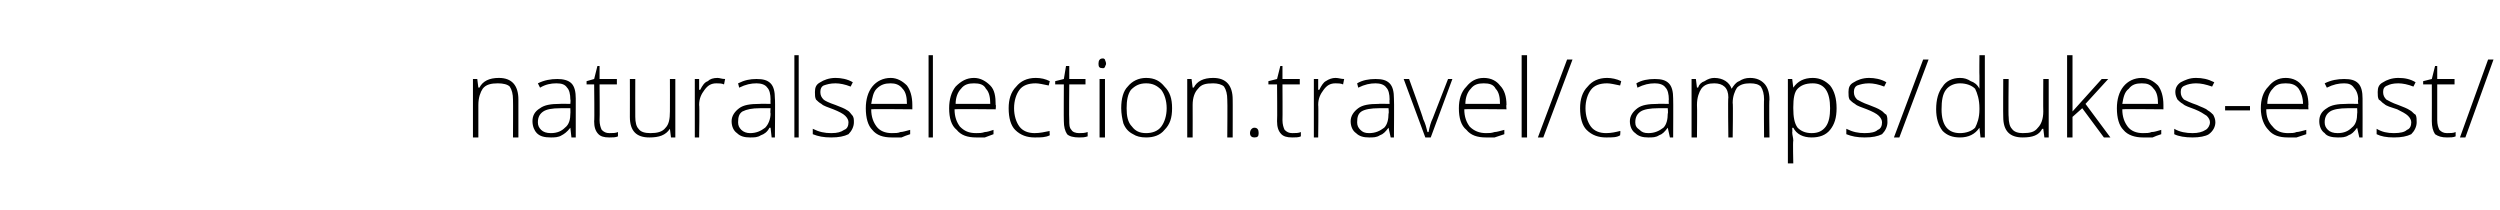 <?xml version="1.0" standalone="no"?>
<!DOCTYPE svg PUBLIC "-//W3C//DTD SVG 1.1//EN" "http://www.w3.org/Graphics/SVG/1.1/DTD/svg11.dtd">
<svg xmlns="http://www.w3.org/2000/svg" version="1.1" width="231px" height="19.4px" viewBox="0 -5 231 19.4" style="top:-5px">
  <desc>naturalselection.travel/camps/dukes east/</desc>
  <defs/>
  <g id="Polygon29474">
    <path d="M 47.4 7.7 C 47.4 7.7 47.42 4.21 47.4 4.2 C 47.4 3.7 47.3 3.3 47.1 3 C 46.9 2.8 46.5 2.7 46 2.7 C 45.4 2.7 44.9 2.8 44.6 3.2 C 44.4 3.5 44.2 4 44.2 4.7 C 44.2 4.72 44.2 7.7 44.2 7.7 L 43.7 7.7 L 43.7 2.3 L 44.1 2.3 L 44.2 3.1 C 44.2 3.1 44.25 3.07 44.3 3.1 C 44.6 2.5 45.2 2.2 46.1 2.2 C 47.3 2.2 47.9 2.9 47.9 4.2 C 47.9 4.18 47.9 7.7 47.9 7.7 L 47.4 7.7 Z M 52.8 7.7 L 52.7 6.8 C 52.7 6.8 52.68 6.81 52.7 6.8 C 52.4 7.2 52.1 7.4 51.9 7.5 C 51.6 7.7 51.2 7.7 50.9 7.7 C 50.3 7.7 49.9 7.6 49.6 7.3 C 49.4 7.1 49.2 6.7 49.2 6.2 C 49.2 5.7 49.4 5.3 49.9 5 C 50.3 4.7 50.9 4.6 51.7 4.6 C 51.73 4.58 52.7 4.6 52.7 4.6 C 52.7 4.6 52.74 4.2 52.7 4.2 C 52.7 3.7 52.6 3.3 52.4 3.1 C 52.2 2.8 51.9 2.7 51.4 2.7 C 50.9 2.7 50.4 2.8 49.9 3.1 C 49.9 3.1 49.7 2.7 49.7 2.7 C 50.3 2.4 50.9 2.3 51.5 2.3 C 52 2.3 52.5 2.4 52.8 2.7 C 53.1 3 53.2 3.5 53.2 4.1 C 53.2 4.12 53.2 7.7 53.2 7.7 L 52.8 7.7 Z M 50.9 7.3 C 51.5 7.3 51.9 7.1 52.2 6.8 C 52.6 6.5 52.7 6 52.7 5.5 C 52.72 5.47 52.7 5 52.7 5 C 52.7 5 51.79 4.99 51.8 5 C 51 5 50.5 5.1 50.2 5.3 C 49.9 5.5 49.7 5.8 49.7 6.3 C 49.7 6.6 49.8 6.8 50 7 C 50.2 7.2 50.5 7.3 50.9 7.3 Z M 56.3 7.3 C 56.6 7.3 56.9 7.3 57.1 7.2 C 57.1 7.2 57.1 7.6 57.1 7.6 C 56.9 7.7 56.6 7.7 56.3 7.7 C 55.8 7.7 55.5 7.6 55.3 7.4 C 55 7.1 54.9 6.7 54.9 6.2 C 54.94 6.19 54.9 2.8 54.9 2.8 L 54.2 2.8 L 54.2 2.5 L 54.9 2.3 L 55.2 1.1 L 55.4 1.1 L 55.4 2.3 L 57 2.3 L 57 2.8 L 55.4 2.8 C 55.4 2.8 55.43 6.12 55.4 6.1 C 55.4 6.5 55.5 6.8 55.6 7 C 55.8 7.2 56 7.3 56.3 7.3 Z M 58.7 2.3 C 58.7 2.3 58.69 5.78 58.7 5.8 C 58.7 6.3 58.8 6.7 59 6.9 C 59.2 7.2 59.6 7.3 60.1 7.3 C 60.7 7.3 61.2 7.2 61.5 6.8 C 61.8 6.5 61.9 6 61.9 5.3 C 61.91 5.27 61.9 2.3 61.9 2.3 L 62.4 2.3 L 62.4 7.7 L 62 7.7 L 61.9 6.9 C 61.9 6.9 61.86 6.92 61.9 6.9 C 61.5 7.5 60.9 7.7 60 7.7 C 58.8 7.7 58.2 7.1 58.2 5.8 C 58.21 5.81 58.2 2.3 58.2 2.3 L 58.7 2.3 Z M 66.3 2.2 C 66.5 2.2 66.7 2.3 67 2.3 C 67 2.3 66.9 2.8 66.9 2.8 C 66.7 2.7 66.4 2.7 66.2 2.7 C 65.7 2.7 65.4 2.9 65.1 3.3 C 64.8 3.7 64.6 4.1 64.6 4.7 C 64.65 4.72 64.6 7.7 64.6 7.7 L 64.2 7.7 L 64.2 2.3 L 64.6 2.3 L 64.6 3.3 C 64.6 3.3 64.66 3.3 64.7 3.3 C 64.9 2.9 65.1 2.6 65.4 2.5 C 65.6 2.3 65.9 2.2 66.3 2.2 Z M 71.3 7.7 L 71.2 6.8 C 71.2 6.8 71.12 6.81 71.1 6.8 C 70.9 7.2 70.6 7.4 70.3 7.5 C 70 7.7 69.7 7.7 69.3 7.7 C 68.8 7.7 68.4 7.6 68.1 7.3 C 67.8 7.1 67.6 6.7 67.6 6.2 C 67.6 5.7 67.9 5.3 68.3 5 C 68.7 4.7 69.3 4.6 70.2 4.6 C 70.17 4.58 71.2 4.6 71.2 4.6 C 71.2 4.6 71.18 4.2 71.2 4.2 C 71.2 3.7 71.1 3.3 70.9 3.1 C 70.7 2.8 70.3 2.7 69.9 2.7 C 69.4 2.7 68.9 2.8 68.3 3.1 C 68.3 3.1 68.2 2.7 68.2 2.7 C 68.8 2.4 69.3 2.3 69.9 2.3 C 70.5 2.3 70.9 2.4 71.2 2.7 C 71.5 3 71.6 3.5 71.6 4.1 C 71.64 4.12 71.6 7.7 71.6 7.7 L 71.3 7.7 Z M 69.3 7.3 C 69.9 7.3 70.3 7.1 70.7 6.8 C 71 6.5 71.2 6 71.2 5.5 C 71.16 5.47 71.2 5 71.2 5 C 71.2 5 70.23 4.99 70.2 5 C 69.5 5 69 5.1 68.6 5.3 C 68.3 5.5 68.2 5.8 68.2 6.3 C 68.2 6.6 68.3 6.8 68.5 7 C 68.7 7.2 69 7.3 69.3 7.3 Z M 73.8 7.7 L 73.4 7.7 L 73.4 0.1 L 73.8 0.1 L 73.8 7.7 Z M 78.9 6.3 C 78.9 6.7 78.7 7.1 78.4 7.4 C 78 7.6 77.5 7.7 76.8 7.7 C 76.1 7.7 75.6 7.6 75.1 7.4 C 75.1 7.4 75.1 6.9 75.1 6.9 C 75.7 7.2 76.2 7.3 76.8 7.3 C 77.4 7.3 77.7 7.2 78 7 C 78.3 6.9 78.4 6.6 78.4 6.3 C 78.4 6.1 78.3 5.9 78.1 5.7 C 77.9 5.5 77.5 5.3 77 5.1 C 76.5 4.9 76.1 4.8 75.9 4.6 C 75.7 4.5 75.5 4.3 75.4 4.2 C 75.3 4 75.3 3.8 75.3 3.5 C 75.3 3.1 75.4 2.8 75.8 2.6 C 76.1 2.4 76.6 2.2 77.2 2.2 C 77.7 2.2 78.3 2.3 78.8 2.6 C 78.8 2.6 78.6 3 78.6 3 C 78.1 2.8 77.6 2.7 77.2 2.7 C 76.7 2.7 76.4 2.8 76.1 2.9 C 75.9 3 75.8 3.2 75.8 3.5 C 75.8 3.8 75.9 4 76.1 4.2 C 76.2 4.3 76.6 4.5 77.2 4.7 C 77.7 4.9 78 5 78.3 5.2 C 78.5 5.3 78.6 5.5 78.7 5.6 C 78.9 5.8 78.9 6 78.9 6.3 Z M 82.4 7.7 C 81.6 7.7 81 7.5 80.6 7 C 80.2 6.6 80 5.9 80 5 C 80 4.2 80.2 3.5 80.6 3 C 81 2.5 81.6 2.2 82.3 2.2 C 82.9 2.2 83.4 2.5 83.8 2.9 C 84.1 3.3 84.3 3.9 84.3 4.7 C 84.3 4.67 84.3 5.1 84.3 5.1 C 84.3 5.1 80.47 5.06 80.5 5.1 C 80.5 5.8 80.7 6.3 81 6.7 C 81.3 7.1 81.8 7.3 82.4 7.3 C 82.7 7.3 83 7.3 83.2 7.2 C 83.4 7.2 83.7 7.1 84.1 7 C 84.1 7 84.1 7.4 84.1 7.4 C 83.8 7.5 83.5 7.6 83.3 7.7 C 83 7.7 82.7 7.7 82.4 7.7 Z M 82.3 2.7 C 81.8 2.7 81.4 2.8 81 3.2 C 80.7 3.5 80.6 4 80.5 4.6 C 80.5 4.6 83.8 4.6 83.8 4.6 C 83.8 4 83.7 3.5 83.4 3.2 C 83.1 2.8 82.7 2.7 82.3 2.7 Z M 86.2 7.7 L 85.8 7.7 L 85.8 0.1 L 86.2 0.1 L 86.2 7.7 Z M 90.2 7.7 C 89.4 7.7 88.8 7.5 88.4 7 C 87.9 6.6 87.7 5.9 87.7 5 C 87.7 4.2 87.9 3.5 88.3 3 C 88.8 2.5 89.3 2.2 90 2.2 C 90.6 2.2 91.1 2.5 91.5 2.9 C 91.9 3.3 92 3.9 92 4.7 C 92.05 4.67 92 5.1 92 5.1 C 92 5.1 88.22 5.06 88.2 5.1 C 88.2 5.8 88.4 6.3 88.7 6.7 C 89.1 7.1 89.5 7.3 90.2 7.3 C 90.5 7.3 90.7 7.3 91 7.2 C 91.2 7.2 91.5 7.1 91.8 7 C 91.8 7 91.8 7.4 91.8 7.4 C 91.5 7.5 91.3 7.6 91 7.7 C 90.8 7.7 90.5 7.7 90.2 7.7 Z M 90 2.7 C 89.5 2.7 89.1 2.8 88.8 3.2 C 88.5 3.5 88.3 4 88.3 4.6 C 88.3 4.6 91.5 4.6 91.5 4.6 C 91.5 4 91.4 3.5 91.1 3.2 C 90.9 2.8 90.5 2.7 90 2.7 Z M 97 7.5 C 96.6 7.7 96.2 7.7 95.6 7.7 C 94.9 7.7 94.3 7.5 93.8 7 C 93.4 6.6 93.2 5.9 93.2 5 C 93.2 4.2 93.4 3.5 93.9 3 C 94.3 2.5 94.9 2.2 95.7 2.2 C 96.2 2.2 96.6 2.3 97 2.5 C 97 2.5 96.9 2.9 96.9 2.9 C 96.4 2.8 96 2.7 95.7 2.7 C 95 2.7 94.5 2.9 94.2 3.3 C 93.9 3.7 93.7 4.3 93.7 5 C 93.7 5.7 93.9 6.3 94.2 6.7 C 94.5 7.1 95 7.3 95.6 7.3 C 96.1 7.3 96.5 7.2 97 7.1 C 96.96 7.05 97 7.5 97 7.5 C 97 7.5 96.96 7.5 97 7.5 Z M 99.7 7.3 C 100 7.3 100.2 7.3 100.5 7.2 C 100.5 7.2 100.5 7.6 100.5 7.6 C 100.2 7.7 100 7.7 99.7 7.7 C 99.2 7.7 98.8 7.6 98.6 7.4 C 98.4 7.1 98.3 6.7 98.3 6.2 C 98.28 6.19 98.3 2.8 98.3 2.8 L 97.5 2.8 L 97.5 2.5 L 98.3 2.3 L 98.5 1.1 L 98.8 1.1 L 98.8 2.3 L 100.3 2.3 L 100.3 2.8 L 98.8 2.8 C 98.8 2.8 98.77 6.12 98.8 6.1 C 98.8 6.5 98.8 6.8 99 7 C 99.1 7.2 99.4 7.3 99.7 7.3 Z M 102.1 7.7 L 101.6 7.7 L 101.6 2.3 L 102.1 2.3 L 102.1 7.7 Z M 101.9 1.3 C 101.6 1.3 101.5 1.2 101.5 0.9 C 101.5 0.6 101.6 0.4 101.9 0.4 C 102 0.4 102 0.4 102.1 0.5 C 102.1 0.6 102.2 0.7 102.2 0.9 C 102.2 1 102.1 1.1 102.1 1.2 C 102 1.3 102 1.3 101.9 1.3 C 101.9 1.3 101.9 1.3 101.9 1.3 Z M 108.3 5 C 108.3 5.9 108.1 6.5 107.6 7 C 107.2 7.5 106.6 7.7 105.9 7.7 C 105.4 7.7 105 7.6 104.7 7.4 C 104.3 7.2 104 6.9 103.8 6.4 C 103.7 6 103.6 5.5 103.6 5 C 103.6 4.1 103.8 3.4 104.2 3 C 104.6 2.5 105.2 2.2 105.9 2.2 C 106.7 2.2 107.2 2.5 107.6 3 C 108.1 3.5 108.3 4.1 108.3 5 Z M 104.1 5 C 104.1 5.7 104.2 6.3 104.6 6.7 C 104.9 7.1 105.3 7.3 105.9 7.3 C 106.5 7.3 107 7.1 107.3 6.7 C 107.6 6.3 107.8 5.7 107.8 5 C 107.8 4.3 107.6 3.7 107.3 3.3 C 106.9 2.9 106.5 2.7 105.9 2.7 C 105.3 2.7 104.9 2.9 104.5 3.3 C 104.2 3.7 104.1 4.3 104.1 5 Z M 113.4 7.7 C 113.4 7.7 113.43 4.21 113.4 4.2 C 113.4 3.7 113.3 3.3 113.1 3 C 112.9 2.8 112.5 2.7 112.1 2.7 C 111.4 2.7 111 2.8 110.7 3.2 C 110.4 3.5 110.2 4 110.2 4.7 C 110.21 4.72 110.2 7.7 110.2 7.7 L 109.7 7.7 L 109.7 2.3 L 110.1 2.3 L 110.2 3.1 C 110.2 3.1 110.26 3.07 110.3 3.1 C 110.6 2.5 111.2 2.2 112.1 2.2 C 113.3 2.2 113.9 2.9 113.9 4.2 C 113.91 4.18 113.9 7.7 113.9 7.7 L 113.4 7.7 Z M 115.9 7.7 C 115.7 7.7 115.5 7.6 115.5 7.3 C 115.5 7 115.7 6.8 115.9 6.8 C 116.2 6.8 116.3 7 116.3 7.3 C 116.3 7.6 116.2 7.7 115.9 7.7 C 115.9 7.7 115.9 7.7 115.9 7.7 Z M 119.4 7.3 C 119.7 7.3 120 7.3 120.2 7.2 C 120.2 7.2 120.2 7.6 120.2 7.6 C 120 7.7 119.7 7.7 119.4 7.7 C 118.9 7.7 118.6 7.6 118.4 7.4 C 118.1 7.1 118 6.7 118 6.2 C 118.03 6.19 118 2.8 118 2.8 L 117.2 2.8 L 117.2 2.5 L 118 2.3 L 118.3 1.1 L 118.5 1.1 L 118.5 2.3 L 120.1 2.3 L 120.1 2.8 L 118.5 2.8 C 118.5 2.8 118.52 6.12 118.5 6.1 C 118.5 6.5 118.6 6.8 118.7 7 C 118.9 7.2 119.1 7.3 119.4 7.3 Z M 123.4 2.2 C 123.7 2.2 123.9 2.3 124.2 2.3 C 124.2 2.3 124.1 2.8 124.1 2.8 C 123.9 2.7 123.6 2.7 123.4 2.7 C 122.9 2.7 122.6 2.9 122.3 3.3 C 122 3.7 121.8 4.1 121.8 4.7 C 121.84 4.72 121.8 7.7 121.8 7.7 L 121.4 7.7 L 121.4 2.3 L 121.8 2.3 L 121.8 3.3 C 121.8 3.3 121.85 3.3 121.9 3.3 C 122.1 2.9 122.3 2.6 122.5 2.5 C 122.8 2.3 123.1 2.2 123.4 2.2 Z M 128.5 7.7 L 128.3 6.8 C 128.3 6.8 128.31 6.81 128.3 6.8 C 128 7.2 127.8 7.4 127.5 7.5 C 127.2 7.7 126.9 7.7 126.5 7.7 C 126 7.7 125.6 7.6 125.3 7.3 C 125 7.1 124.8 6.7 124.8 6.2 C 124.8 5.7 125.1 5.3 125.5 5 C 125.9 4.7 126.5 4.6 127.4 4.6 C 127.36 4.58 128.4 4.6 128.4 4.6 C 128.4 4.6 128.37 4.2 128.4 4.2 C 128.4 3.7 128.3 3.3 128.1 3.1 C 127.9 2.8 127.5 2.7 127.1 2.7 C 126.6 2.7 126.1 2.8 125.5 3.1 C 125.5 3.1 125.4 2.7 125.4 2.7 C 125.9 2.4 126.5 2.3 127.1 2.3 C 127.7 2.3 128.1 2.4 128.4 2.7 C 128.7 3 128.8 3.5 128.8 4.1 C 128.83 4.12 128.8 7.7 128.8 7.7 L 128.5 7.7 Z M 126.5 7.3 C 127.1 7.3 127.5 7.1 127.9 6.8 C 128.2 6.5 128.3 6 128.3 5.5 C 128.35 5.47 128.3 5 128.3 5 C 128.3 5 127.42 4.99 127.4 5 C 126.7 5 126.1 5.1 125.8 5.3 C 125.5 5.5 125.4 5.8 125.4 6.3 C 125.4 6.6 125.5 6.8 125.7 7 C 125.9 7.2 126.1 7.3 126.5 7.3 Z M 131.7 7.7 L 129.7 2.3 L 130.2 2.3 C 130.2 2.3 131.53 5.95 131.5 6 C 131.7 6.4 131.8 6.8 131.9 7.2 C 131.9 7.2 132 7.2 132 7.2 C 132.1 6.7 132.2 6.3 132.4 5.9 C 132.38 5.94 133.8 2.3 133.8 2.3 L 134.2 2.3 L 132.2 7.7 L 131.7 7.7 Z M 137.3 7.7 C 136.5 7.7 135.9 7.5 135.5 7 C 135 6.6 134.8 5.9 134.8 5 C 134.8 4.2 135 3.5 135.5 3 C 135.9 2.5 136.4 2.2 137.1 2.2 C 137.8 2.2 138.3 2.5 138.6 2.9 C 139 3.3 139.2 3.9 139.2 4.7 C 139.16 4.67 139.2 5.1 139.2 5.1 C 139.2 5.1 135.34 5.06 135.3 5.1 C 135.3 5.8 135.5 6.3 135.8 6.7 C 136.2 7.1 136.7 7.3 137.3 7.3 C 137.6 7.3 137.8 7.3 138.1 7.2 C 138.3 7.2 138.6 7.1 139 7 C 139 7 139 7.4 139 7.4 C 138.7 7.5 138.4 7.6 138.1 7.7 C 137.9 7.7 137.6 7.7 137.3 7.7 Z M 137.1 2.7 C 136.6 2.7 136.2 2.8 135.9 3.2 C 135.6 3.5 135.4 4 135.4 4.6 C 135.4 4.6 138.6 4.6 138.6 4.6 C 138.6 4 138.5 3.5 138.2 3.2 C 138 2.8 137.6 2.7 137.1 2.7 Z M 141.1 7.7 L 140.6 7.7 L 140.6 0.1 L 141.1 0.1 L 141.1 7.7 Z M 145.3 0.5 L 142.6 7.7 L 142.1 7.7 L 144.8 0.5 L 145.3 0.5 Z M 149.7 7.5 C 149.4 7.7 149 7.7 148.4 7.7 C 147.7 7.7 147.1 7.5 146.6 7 C 146.2 6.6 146 5.9 146 5 C 146 4.2 146.2 3.5 146.7 3 C 147.1 2.5 147.7 2.2 148.5 2.2 C 148.9 2.2 149.4 2.3 149.8 2.5 C 149.8 2.5 149.7 2.9 149.7 2.9 C 149.2 2.8 148.8 2.7 148.5 2.7 C 147.8 2.7 147.3 2.9 147 3.3 C 146.7 3.7 146.5 4.3 146.5 5 C 146.5 5.7 146.7 6.3 147 6.7 C 147.3 7.1 147.8 7.3 148.4 7.3 C 148.9 7.3 149.3 7.2 149.7 7.1 C 149.75 7.05 149.7 7.5 149.7 7.5 C 149.7 7.5 149.75 7.5 149.7 7.5 Z M 154.3 7.7 L 154.1 6.8 C 154.1 6.8 154.11 6.81 154.1 6.8 C 153.8 7.2 153.6 7.4 153.3 7.5 C 153 7.7 152.7 7.7 152.3 7.7 C 151.8 7.7 151.4 7.6 151.1 7.3 C 150.8 7.1 150.6 6.7 150.6 6.2 C 150.6 5.7 150.9 5.3 151.3 5 C 151.7 4.7 152.3 4.6 153.2 4.6 C 153.15 4.58 154.2 4.6 154.2 4.6 C 154.2 4.6 154.17 4.2 154.2 4.2 C 154.2 3.7 154.1 3.3 153.9 3.1 C 153.7 2.8 153.3 2.7 152.9 2.7 C 152.4 2.7 151.9 2.8 151.3 3.1 C 151.3 3.1 151.2 2.7 151.2 2.7 C 151.7 2.4 152.3 2.3 152.9 2.3 C 153.5 2.3 153.9 2.4 154.2 2.7 C 154.5 3 154.6 3.5 154.6 4.1 C 154.62 4.12 154.6 7.7 154.6 7.7 L 154.3 7.7 Z M 152.3 7.3 C 152.9 7.3 153.3 7.1 153.7 6.8 C 154 6.5 154.1 6 154.1 5.5 C 154.15 5.47 154.1 5 154.1 5 C 154.1 5 153.22 4.99 153.2 5 C 152.5 5 151.9 5.1 151.6 5.3 C 151.3 5.5 151.1 5.8 151.1 6.3 C 151.1 6.6 151.2 6.8 151.5 7 C 151.7 7.2 151.9 7.3 152.3 7.3 Z M 163 7.7 C 163 7.7 162.97 4.17 163 4.2 C 163 3.7 162.9 3.3 162.7 3 C 162.5 2.8 162.2 2.7 161.7 2.7 C 161.2 2.7 160.8 2.8 160.5 3.1 C 160.3 3.4 160.1 3.9 160.1 4.5 C 160.15 4.54 160.1 7.7 160.1 7.7 L 159.7 7.7 C 159.7 7.7 159.65 4.02 159.7 4 C 159.7 3.1 159.2 2.7 158.4 2.7 C 157.9 2.7 157.5 2.8 157.2 3.2 C 157 3.5 156.8 4 156.8 4.7 C 156.83 4.72 156.8 7.7 156.8 7.7 L 156.3 7.7 L 156.3 2.3 L 156.7 2.3 L 156.8 3.1 C 156.8 3.1 156.88 3.07 156.9 3.1 C 157 2.8 157.2 2.6 157.5 2.5 C 157.8 2.3 158.1 2.2 158.4 2.2 C 159.2 2.2 159.8 2.6 160 3.2 C 160 3.2 160 3.2 160 3.2 C 160.2 2.9 160.4 2.6 160.7 2.5 C 161 2.3 161.3 2.2 161.7 2.2 C 162.3 2.2 162.7 2.4 163 2.7 C 163.3 3 163.5 3.5 163.5 4.2 C 163.45 4.18 163.5 7.7 163.5 7.7 L 163 7.7 Z M 167.4 7.7 C 166.6 7.7 166 7.4 165.7 6.8 C 165.65 6.83 165.6 6.8 165.6 6.8 C 165.6 6.8 165.63 7.24 165.6 7.2 C 165.6 7.5 165.7 7.7 165.7 8 C 165.65 8.03 165.7 10.1 165.7 10.1 L 165.2 10.1 L 165.2 2.3 L 165.6 2.3 L 165.7 3.1 C 165.7 3.1 165.7 3.1 165.7 3.1 C 166.1 2.5 166.7 2.2 167.5 2.2 C 168.2 2.2 168.7 2.5 169.1 2.9 C 169.5 3.4 169.7 4.1 169.7 5 C 169.7 5.9 169.5 6.5 169.1 7 C 168.7 7.5 168.1 7.7 167.4 7.7 Z M 167.4 7.3 C 168 7.3 168.4 7.1 168.7 6.7 C 169 6.3 169.1 5.7 169.1 5 C 169.1 3.5 168.6 2.7 167.5 2.7 C 166.8 2.7 166.4 2.9 166.1 3.2 C 165.8 3.5 165.7 4.1 165.7 4.9 C 165.7 4.9 165.7 5 165.7 5 C 165.7 5.8 165.8 6.4 166.1 6.8 C 166.4 7.1 166.8 7.3 167.4 7.3 Z M 174.4 6.3 C 174.4 6.7 174.2 7.1 173.9 7.4 C 173.5 7.6 173 7.7 172.3 7.7 C 171.6 7.7 171.1 7.6 170.6 7.4 C 170.6 7.4 170.6 6.9 170.6 6.9 C 171.2 7.2 171.7 7.3 172.3 7.3 C 172.9 7.3 173.3 7.2 173.5 7 C 173.8 6.9 173.9 6.6 173.9 6.3 C 173.9 6.1 173.8 5.9 173.6 5.7 C 173.4 5.5 173 5.3 172.5 5.1 C 172 4.9 171.6 4.8 171.4 4.6 C 171.2 4.5 171 4.3 170.9 4.2 C 170.8 4 170.8 3.8 170.8 3.5 C 170.8 3.1 170.9 2.8 171.3 2.6 C 171.6 2.4 172.1 2.2 172.7 2.2 C 173.2 2.2 173.8 2.3 174.3 2.6 C 174.3 2.6 174.1 3 174.1 3 C 173.6 2.8 173.1 2.7 172.7 2.7 C 172.2 2.7 171.9 2.8 171.6 2.9 C 171.4 3 171.3 3.2 171.3 3.5 C 171.3 3.8 171.4 4 171.6 4.2 C 171.8 4.3 172.1 4.5 172.7 4.7 C 173.2 4.9 173.5 5 173.8 5.2 C 174 5.3 174.1 5.5 174.3 5.6 C 174.4 5.8 174.4 6 174.4 6.3 Z M 178.2 0.5 L 175.5 7.7 L 175 7.7 L 177.7 0.5 L 178.2 0.5 Z M 181.1 2.2 C 181.5 2.2 181.8 2.3 182.1 2.5 C 182.4 2.6 182.7 2.8 182.9 3.2 C 182.9 3.2 182.9 3.2 182.9 3.2 C 182.9 2.8 182.9 2.4 182.9 2 C 182.88 1.96 182.9 0.1 182.9 0.1 L 183.4 0.1 L 183.4 7.7 L 183 7.7 L 182.9 6.8 C 182.9 6.8 182.88 6.84 182.9 6.8 C 182.5 7.4 181.9 7.7 181.1 7.7 C 180.4 7.7 179.9 7.5 179.5 7.1 C 179.1 6.6 178.9 5.9 178.9 5.1 C 178.9 4.2 179.1 3.5 179.5 3 C 179.8 2.5 180.4 2.2 181.1 2.2 Z M 181.1 2.7 C 180.6 2.7 180.1 2.9 179.8 3.3 C 179.5 3.7 179.4 4.3 179.4 5.1 C 179.4 6.6 180 7.3 181.1 7.3 C 181.7 7.3 182.2 7.1 182.5 6.8 C 182.7 6.4 182.9 5.9 182.9 5.1 C 182.9 5.1 182.9 5 182.9 5 C 182.9 4.2 182.7 3.6 182.5 3.2 C 182.2 2.9 181.7 2.7 181.1 2.7 Z M 185.6 2.3 C 185.6 2.3 185.56 5.78 185.6 5.8 C 185.6 6.3 185.7 6.7 185.9 6.9 C 186.1 7.2 186.5 7.3 186.9 7.3 C 187.6 7.3 188 7.2 188.3 6.8 C 188.6 6.5 188.8 6 188.8 5.3 C 188.78 5.27 188.8 2.3 188.8 2.3 L 189.3 2.3 L 189.3 7.7 L 188.9 7.7 L 188.8 6.9 C 188.8 6.9 188.74 6.92 188.7 6.9 C 188.4 7.5 187.8 7.7 186.9 7.7 C 185.7 7.7 185.1 7.1 185.1 5.8 C 185.08 5.81 185.1 2.3 185.1 2.3 L 185.6 2.3 Z M 191.5 5.3 L 194.2 2.3 L 194.8 2.3 L 192.7 4.6 L 195 7.7 L 194.4 7.7 L 192.4 5 L 191.5 5.8 L 191.5 7.7 L 191 7.7 L 191 0.1 L 191.5 0.1 L 191.5 3.9 L 191.5 5.3 L 191.5 5.3 Z M 198 7.7 C 197.3 7.7 196.6 7.5 196.2 7 C 195.8 6.6 195.6 5.9 195.6 5 C 195.6 4.2 195.8 3.5 196.2 3 C 196.6 2.5 197.2 2.2 197.9 2.2 C 198.5 2.2 199 2.5 199.4 2.9 C 199.7 3.3 199.9 3.9 199.9 4.7 C 199.9 4.67 199.9 5.1 199.9 5.1 C 199.9 5.1 196.08 5.06 196.1 5.1 C 196.1 5.8 196.3 6.3 196.6 6.7 C 196.9 7.1 197.4 7.3 198 7.3 C 198.3 7.3 198.6 7.3 198.8 7.2 C 199.1 7.2 199.3 7.1 199.7 7 C 199.7 7 199.7 7.4 199.7 7.4 C 199.4 7.5 199.1 7.6 198.9 7.7 C 198.6 7.7 198.3 7.7 198 7.7 Z M 197.9 2.7 C 197.4 2.7 197 2.8 196.7 3.2 C 196.3 3.5 196.2 4 196.1 4.6 C 196.1 4.6 199.4 4.6 199.4 4.6 C 199.4 4 199.3 3.5 199 3.2 C 198.7 2.8 198.4 2.7 197.9 2.7 Z M 204.7 6.3 C 204.7 6.7 204.5 7.1 204.1 7.4 C 203.8 7.6 203.2 7.7 202.6 7.7 C 201.9 7.7 201.3 7.6 200.9 7.4 C 200.9 7.4 200.9 6.9 200.9 6.9 C 201.4 7.2 202 7.3 202.6 7.3 C 203.1 7.3 203.5 7.2 203.8 7 C 204 6.9 204.2 6.6 204.2 6.3 C 204.2 6.1 204.1 5.9 203.9 5.7 C 203.6 5.5 203.3 5.3 202.8 5.1 C 202.3 4.9 201.9 4.8 201.7 4.6 C 201.5 4.5 201.3 4.3 201.2 4.2 C 201.1 4 201 3.8 201 3.5 C 201 3.1 201.2 2.8 201.5 2.6 C 201.9 2.4 202.3 2.2 202.9 2.2 C 203.5 2.2 204 2.3 204.6 2.6 C 204.6 2.6 204.4 3 204.4 3 C 203.8 2.8 203.4 2.7 202.9 2.7 C 202.5 2.7 202.1 2.8 201.9 2.9 C 201.6 3 201.5 3.2 201.5 3.5 C 201.5 3.8 201.6 4 201.8 4.2 C 202 4.3 202.4 4.5 203 4.7 C 203.4 4.9 203.8 5 204 5.2 C 204.2 5.3 204.4 5.5 204.5 5.6 C 204.6 5.8 204.7 6 204.7 6.3 Z M 205.6 5.2 L 205.6 4.8 L 207.9 4.8 L 207.9 5.2 L 205.6 5.2 Z M 211.4 7.7 C 210.6 7.7 210 7.5 209.6 7 C 209.2 6.6 208.9 5.9 208.9 5 C 208.9 4.2 209.1 3.5 209.6 3 C 210 2.5 210.5 2.2 211.2 2.2 C 211.9 2.2 212.4 2.5 212.7 2.9 C 213.1 3.3 213.3 3.9 213.3 4.7 C 213.27 4.67 213.3 5.1 213.3 5.1 C 213.3 5.1 209.44 5.06 209.4 5.1 C 209.4 5.8 209.6 6.3 210 6.7 C 210.3 7.1 210.8 7.3 211.4 7.3 C 211.7 7.3 212 7.3 212.2 7.2 C 212.4 7.2 212.7 7.1 213.1 7 C 213.1 7 213.1 7.4 213.1 7.4 C 212.8 7.5 212.5 7.6 212.2 7.7 C 212 7.7 211.7 7.7 211.4 7.7 Z M 211.2 2.7 C 210.7 2.7 210.3 2.8 210 3.2 C 209.7 3.5 209.5 4 209.5 4.6 C 209.5 4.6 212.8 4.6 212.8 4.6 C 212.8 4 212.6 3.5 212.4 3.2 C 212.1 2.8 211.7 2.7 211.2 2.7 Z M 218 7.7 L 217.8 6.8 C 217.8 6.8 217.79 6.81 217.8 6.8 C 217.5 7.2 217.3 7.4 217 7.5 C 216.7 7.7 216.4 7.7 216 7.7 C 215.5 7.7 215 7.6 214.8 7.3 C 214.5 7.1 214.3 6.7 214.3 6.2 C 214.3 5.7 214.5 5.3 215 5 C 215.4 4.7 216 4.6 216.8 4.6 C 216.84 4.58 217.9 4.6 217.9 4.6 C 217.9 4.6 217.85 4.2 217.9 4.2 C 217.9 3.7 217.7 3.3 217.5 3.1 C 217.3 2.8 217 2.7 216.6 2.7 C 216.1 2.7 215.6 2.8 215 3.1 C 215 3.1 214.8 2.7 214.8 2.7 C 215.4 2.4 216 2.3 216.6 2.3 C 217.2 2.3 217.6 2.4 217.9 2.7 C 218.2 3 218.3 3.5 218.3 4.1 C 218.31 4.12 218.3 7.7 218.3 7.7 L 218 7.7 Z M 216 7.3 C 216.6 7.3 217 7.1 217.3 6.8 C 217.7 6.5 217.8 6 217.8 5.5 C 217.83 5.47 217.8 5 217.8 5 C 217.8 5 216.9 4.99 216.9 5 C 216.2 5 215.6 5.1 215.3 5.3 C 215 5.5 214.8 5.8 214.8 6.3 C 214.8 6.6 214.9 6.8 215.1 7 C 215.3 7.2 215.6 7.3 216 7.3 Z M 223.3 6.3 C 223.3 6.7 223.1 7.1 222.8 7.4 C 222.4 7.6 221.9 7.7 221.2 7.7 C 220.5 7.7 220 7.6 219.6 7.4 C 219.6 7.4 219.6 6.9 219.6 6.9 C 220.1 7.2 220.6 7.3 221.2 7.3 C 221.8 7.3 222.2 7.2 222.4 7 C 222.7 6.9 222.8 6.6 222.8 6.3 C 222.8 6.1 222.7 5.9 222.5 5.7 C 222.3 5.5 221.9 5.3 221.5 5.1 C 220.9 4.9 220.5 4.8 220.3 4.6 C 220.1 4.5 220 4.3 219.8 4.2 C 219.7 4 219.7 3.8 219.7 3.5 C 219.7 3.1 219.8 2.8 220.2 2.6 C 220.5 2.4 221 2.2 221.6 2.2 C 222.2 2.2 222.7 2.3 223.2 2.6 C 223.2 2.6 223 3 223 3 C 222.5 2.8 222 2.7 221.6 2.7 C 221.1 2.7 220.8 2.8 220.6 2.9 C 220.3 3 220.2 3.2 220.2 3.5 C 220.2 3.8 220.3 4 220.5 4.2 C 220.7 4.3 221 4.5 221.6 4.7 C 222.1 4.9 222.4 5 222.7 5.2 C 222.9 5.3 223 5.5 223.2 5.6 C 223.3 5.8 223.3 6 223.3 6.3 Z M 226.1 7.3 C 226.4 7.3 226.7 7.3 226.9 7.2 C 226.9 7.2 226.9 7.6 226.9 7.6 C 226.7 7.7 226.4 7.7 226.1 7.7 C 225.6 7.7 225.3 7.6 225 7.4 C 224.8 7.1 224.7 6.7 224.7 6.2 C 224.71 6.19 224.7 2.8 224.7 2.8 L 223.9 2.8 L 223.9 2.5 L 224.7 2.3 L 225 1.1 L 225.2 1.1 L 225.2 2.3 L 226.8 2.3 L 226.8 2.8 L 225.2 2.8 C 225.2 2.8 225.2 6.12 225.2 6.1 C 225.2 6.5 225.3 6.8 225.4 7 C 225.6 7.2 225.8 7.3 226.1 7.3 Z M 230.4 0.5 L 227.8 7.7 L 227.3 7.7 L 229.9 0.5 L 230.4 0.5 Z " stroke="none" fill="#000"/>
  </g>
</svg>